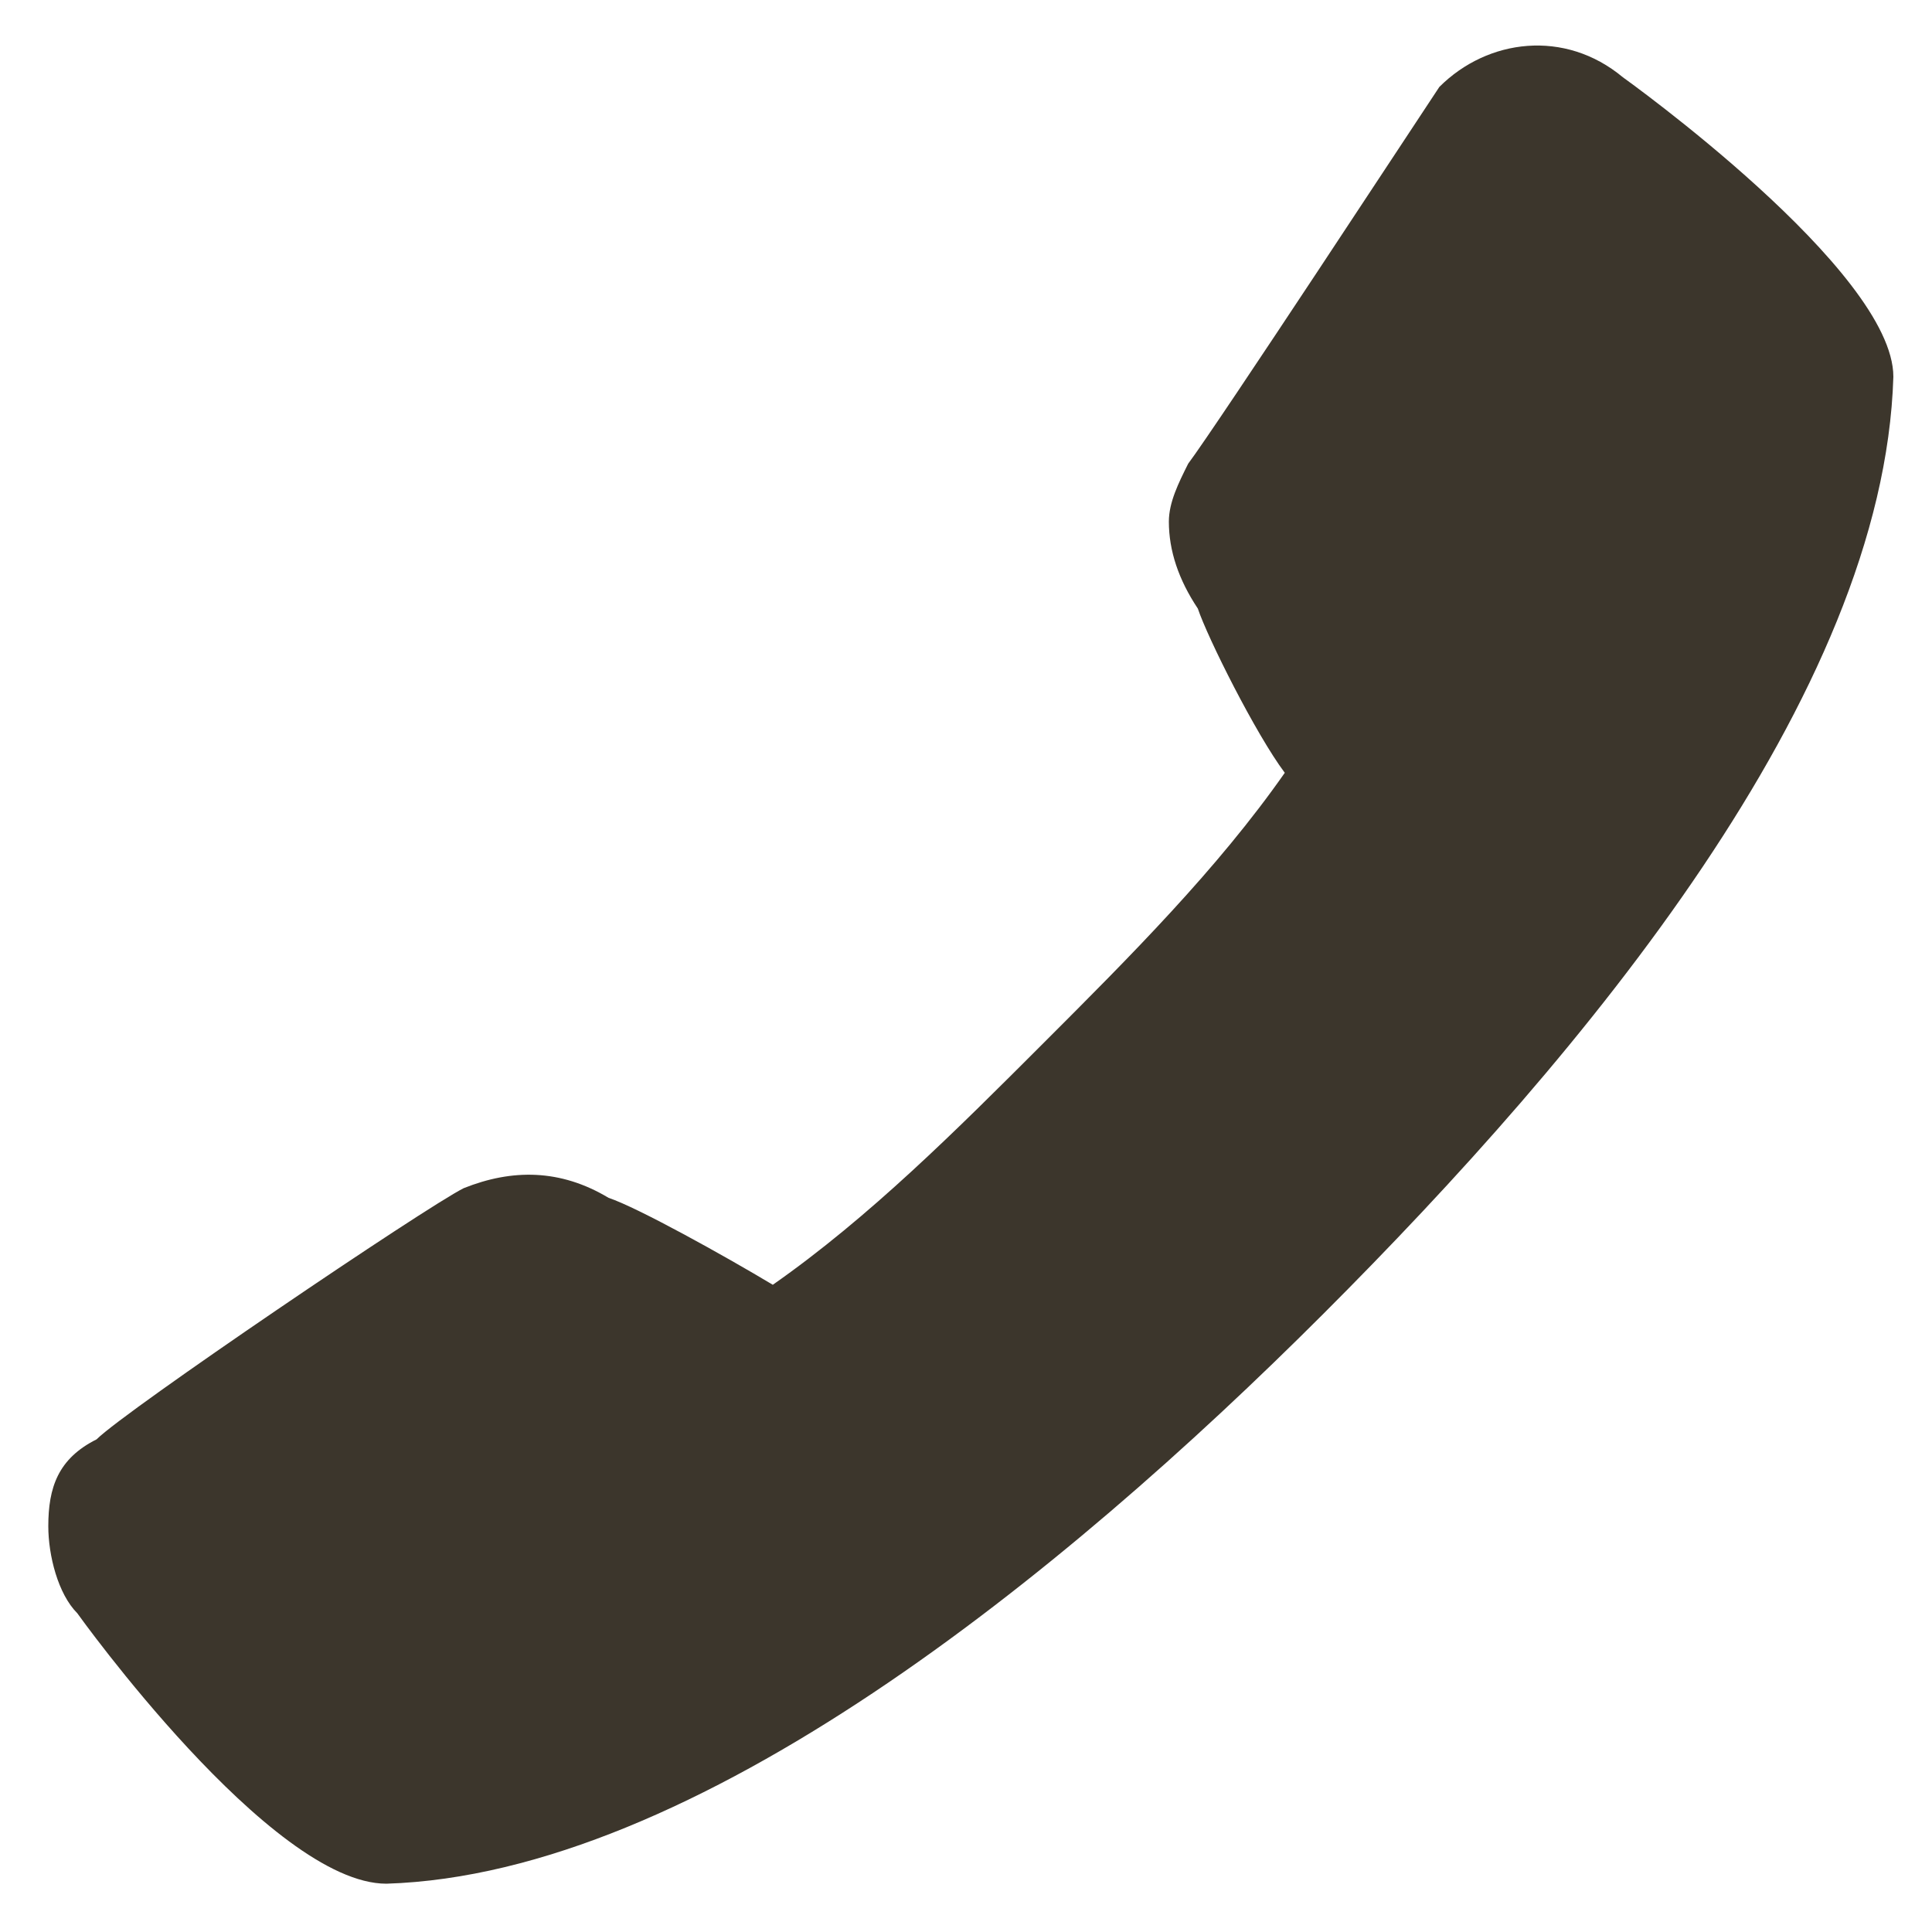 <?xml version="1.0" encoding="utf-8"?>
<!-- Generator: Adobe Illustrator 25.1.0, SVG Export Plug-In . SVG Version: 6.00 Build 0)  -->
<svg version="1.1" id="Layer_1" xmlns="http://www.w3.org/2000/svg" xmlns:xlink="http://www.w3.org/1999/xlink" x="0px" y="0px"
	 viewBox="0 0 20 20" style="enable-background:new 0 0 20 20;" xml:space="preserve">
<style type="text/css">
	.st0{fill:#3C362C;}
</style>
<path id="Path" class="st0" d="M0.5,15.8c0,0.3,0.1,0.7,0.3,0.9c0,0,2,2.8,3.2,2.8c3.2-0.1,7-3.2,9.7-5.9s5.8-6.4,5.9-9.7v0
	c0-1.1-2.8-3.1-2.8-3.1c-0.6-0.5-1.4-0.4-1.9,0.1c-0.2,0.3-2.3,3.5-2.6,3.9c-0.1,0.2-0.2,0.4-0.2,0.6c0,0.3,0.1,0.6,0.3,0.9
	C12.5,6.6,13,7.6,13.3,8c-0.7,1-1.6,1.9-2.5,2.8C9.9,11.7,9,12.6,8,13.3c-0.5-0.3-1.4-0.8-1.7-0.9c-0.5-0.3-1-0.3-1.5-0.1
	c-0.4,0.2-3.5,2.3-3.8,2.6C0.6,15.1,0.5,15.4,0.5,15.8z"/>
</svg>
